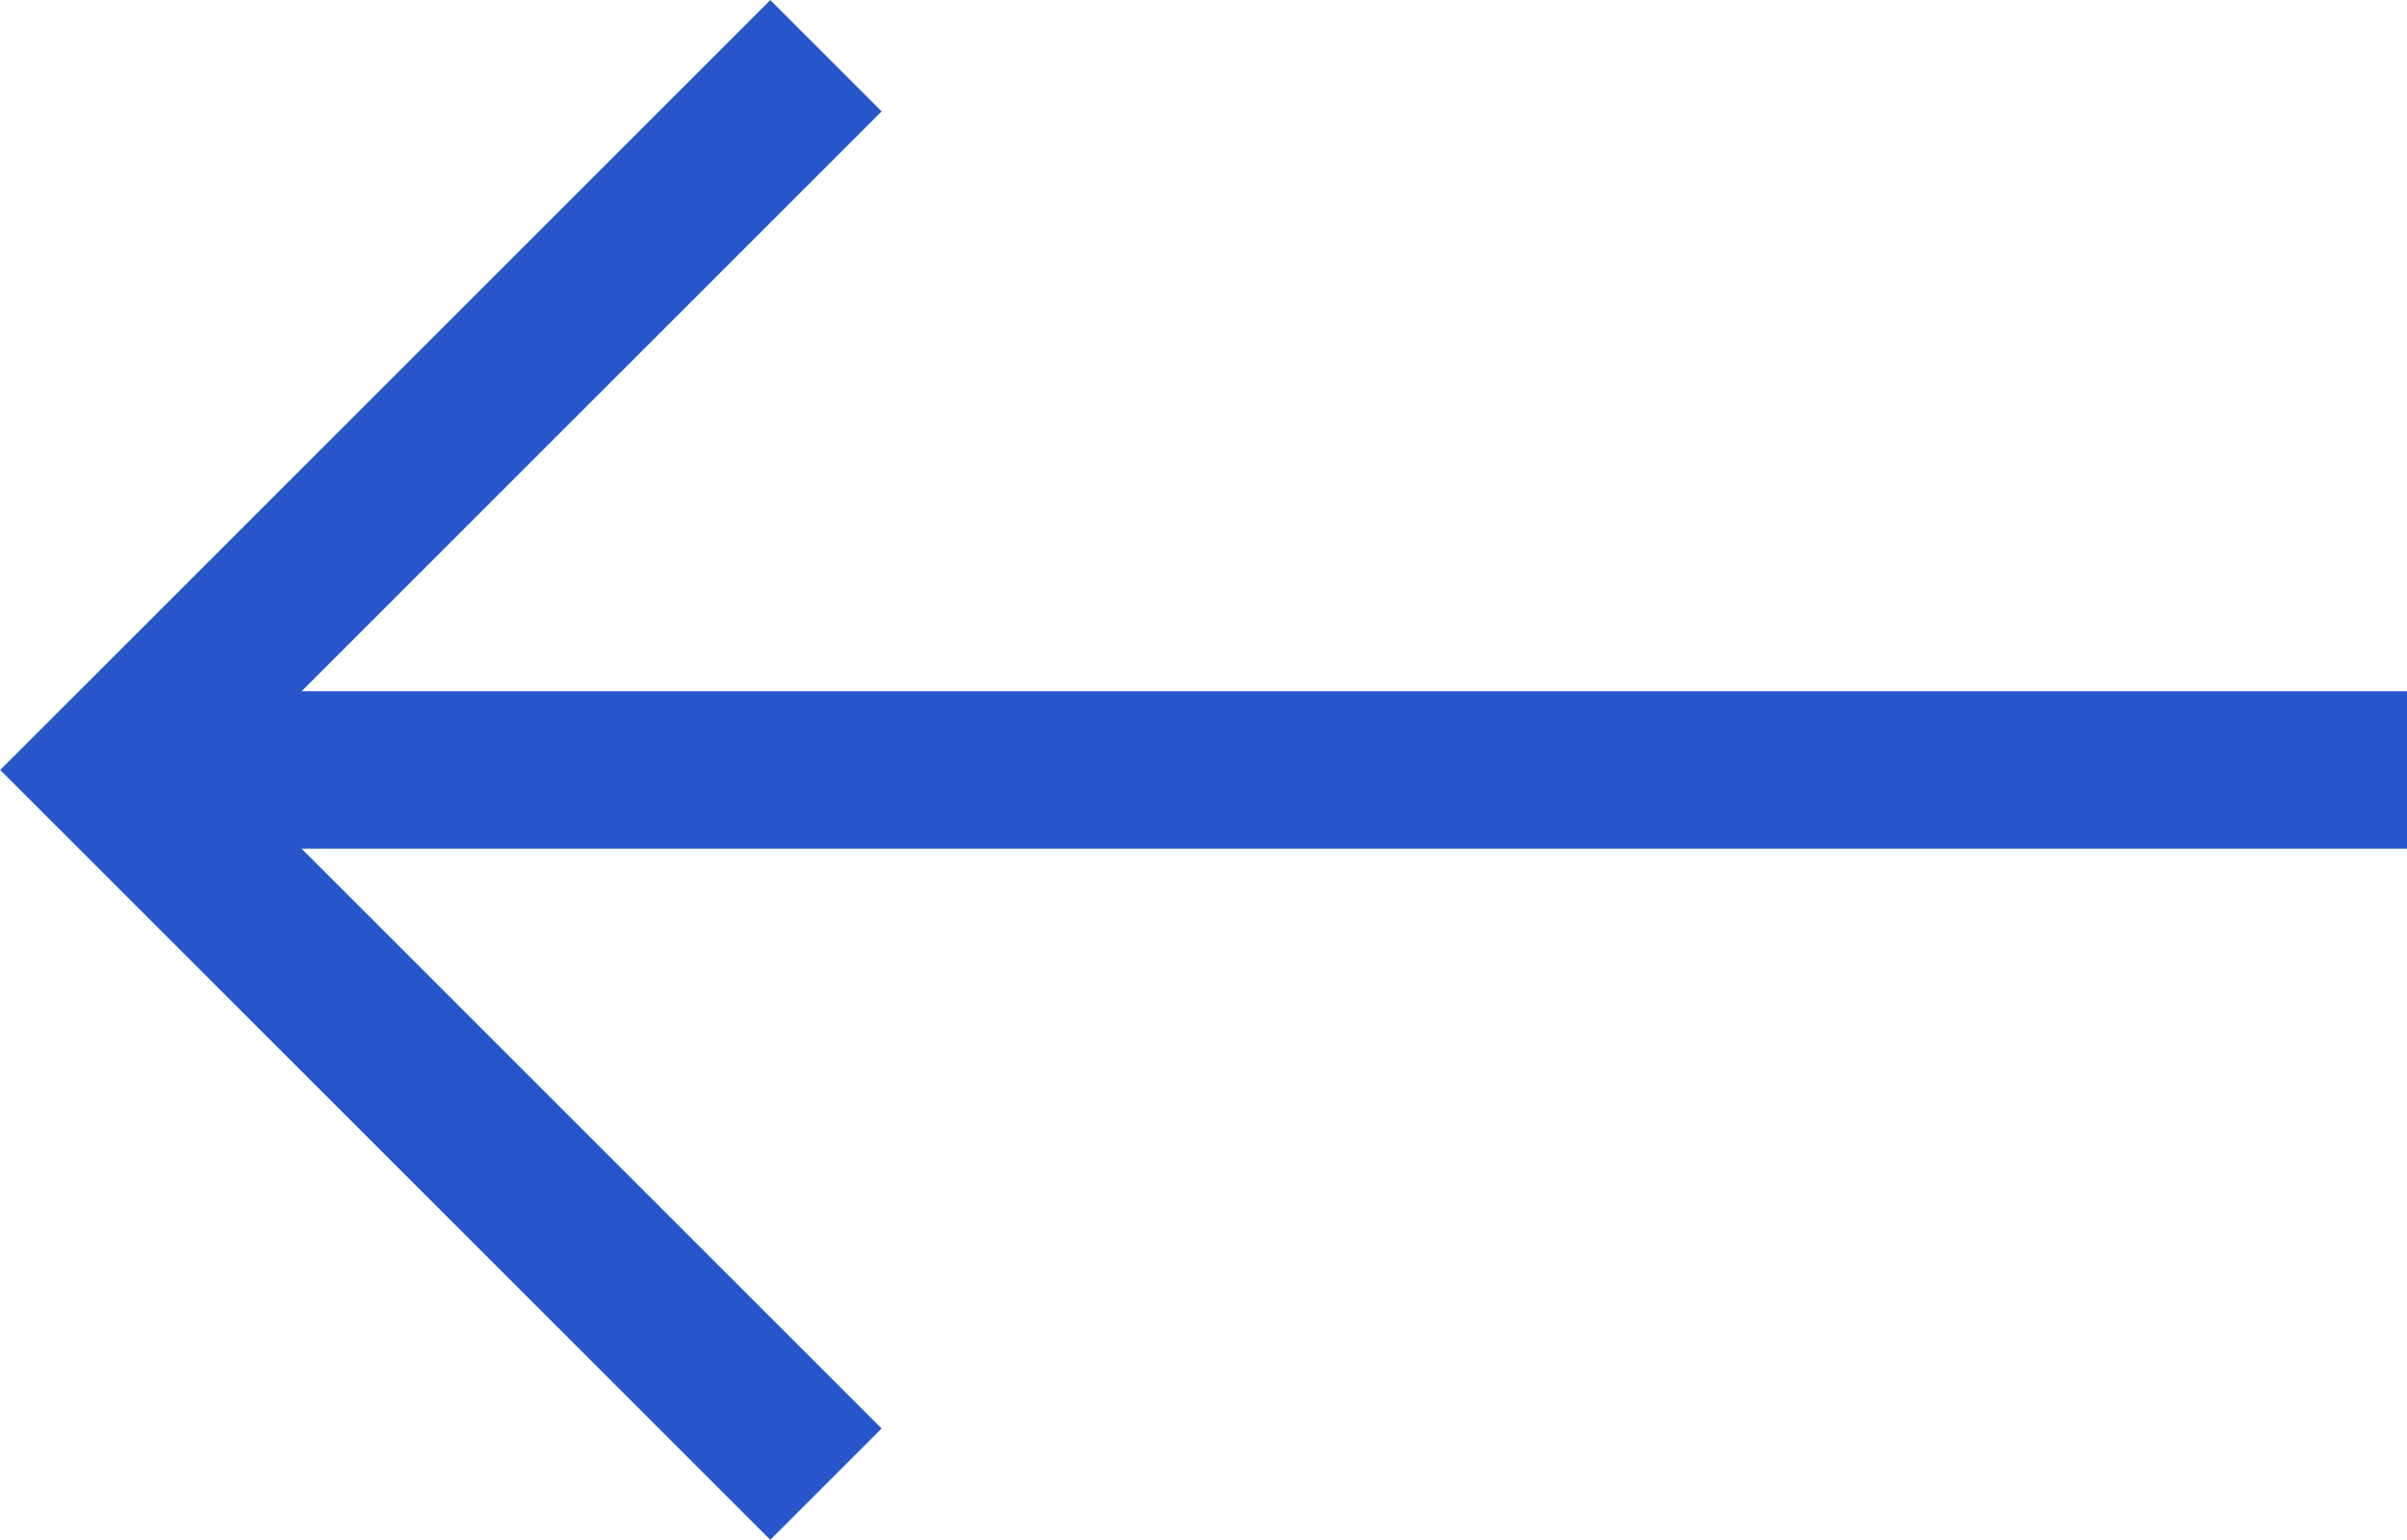 <?xml version="1.0" encoding="utf-8"?>
<!-- Generator: Adobe Illustrator 22.0.0, SVG Export Plug-In . SVG Version: 6.00 Build 0)  -->
<svg version="1.1" id="Layer_1" xmlns="http://www.w3.org/2000/svg" xmlns:xlink="http://www.w3.org/1999/xlink" x="0px" y="0px"
	 width="366.9px" height="234.8px" viewBox="0 0 366.9 234.8" style="enable-background:new 0 0 366.9 234.8;" xml:space="preserve"
	>
<style type="text/css">
	.st0{fill:none;stroke:#2656C9;stroke-width:24;stroke-miterlimit:10;}
</style>
<g>
	<polyline class="st0" points="125.9,8.5 17,117.4 125.9,226.3 	"/>
	<line class="st0" x1="17" y1="117.4" x2="366.9" y2="117.4"/>
</g>
</svg>
